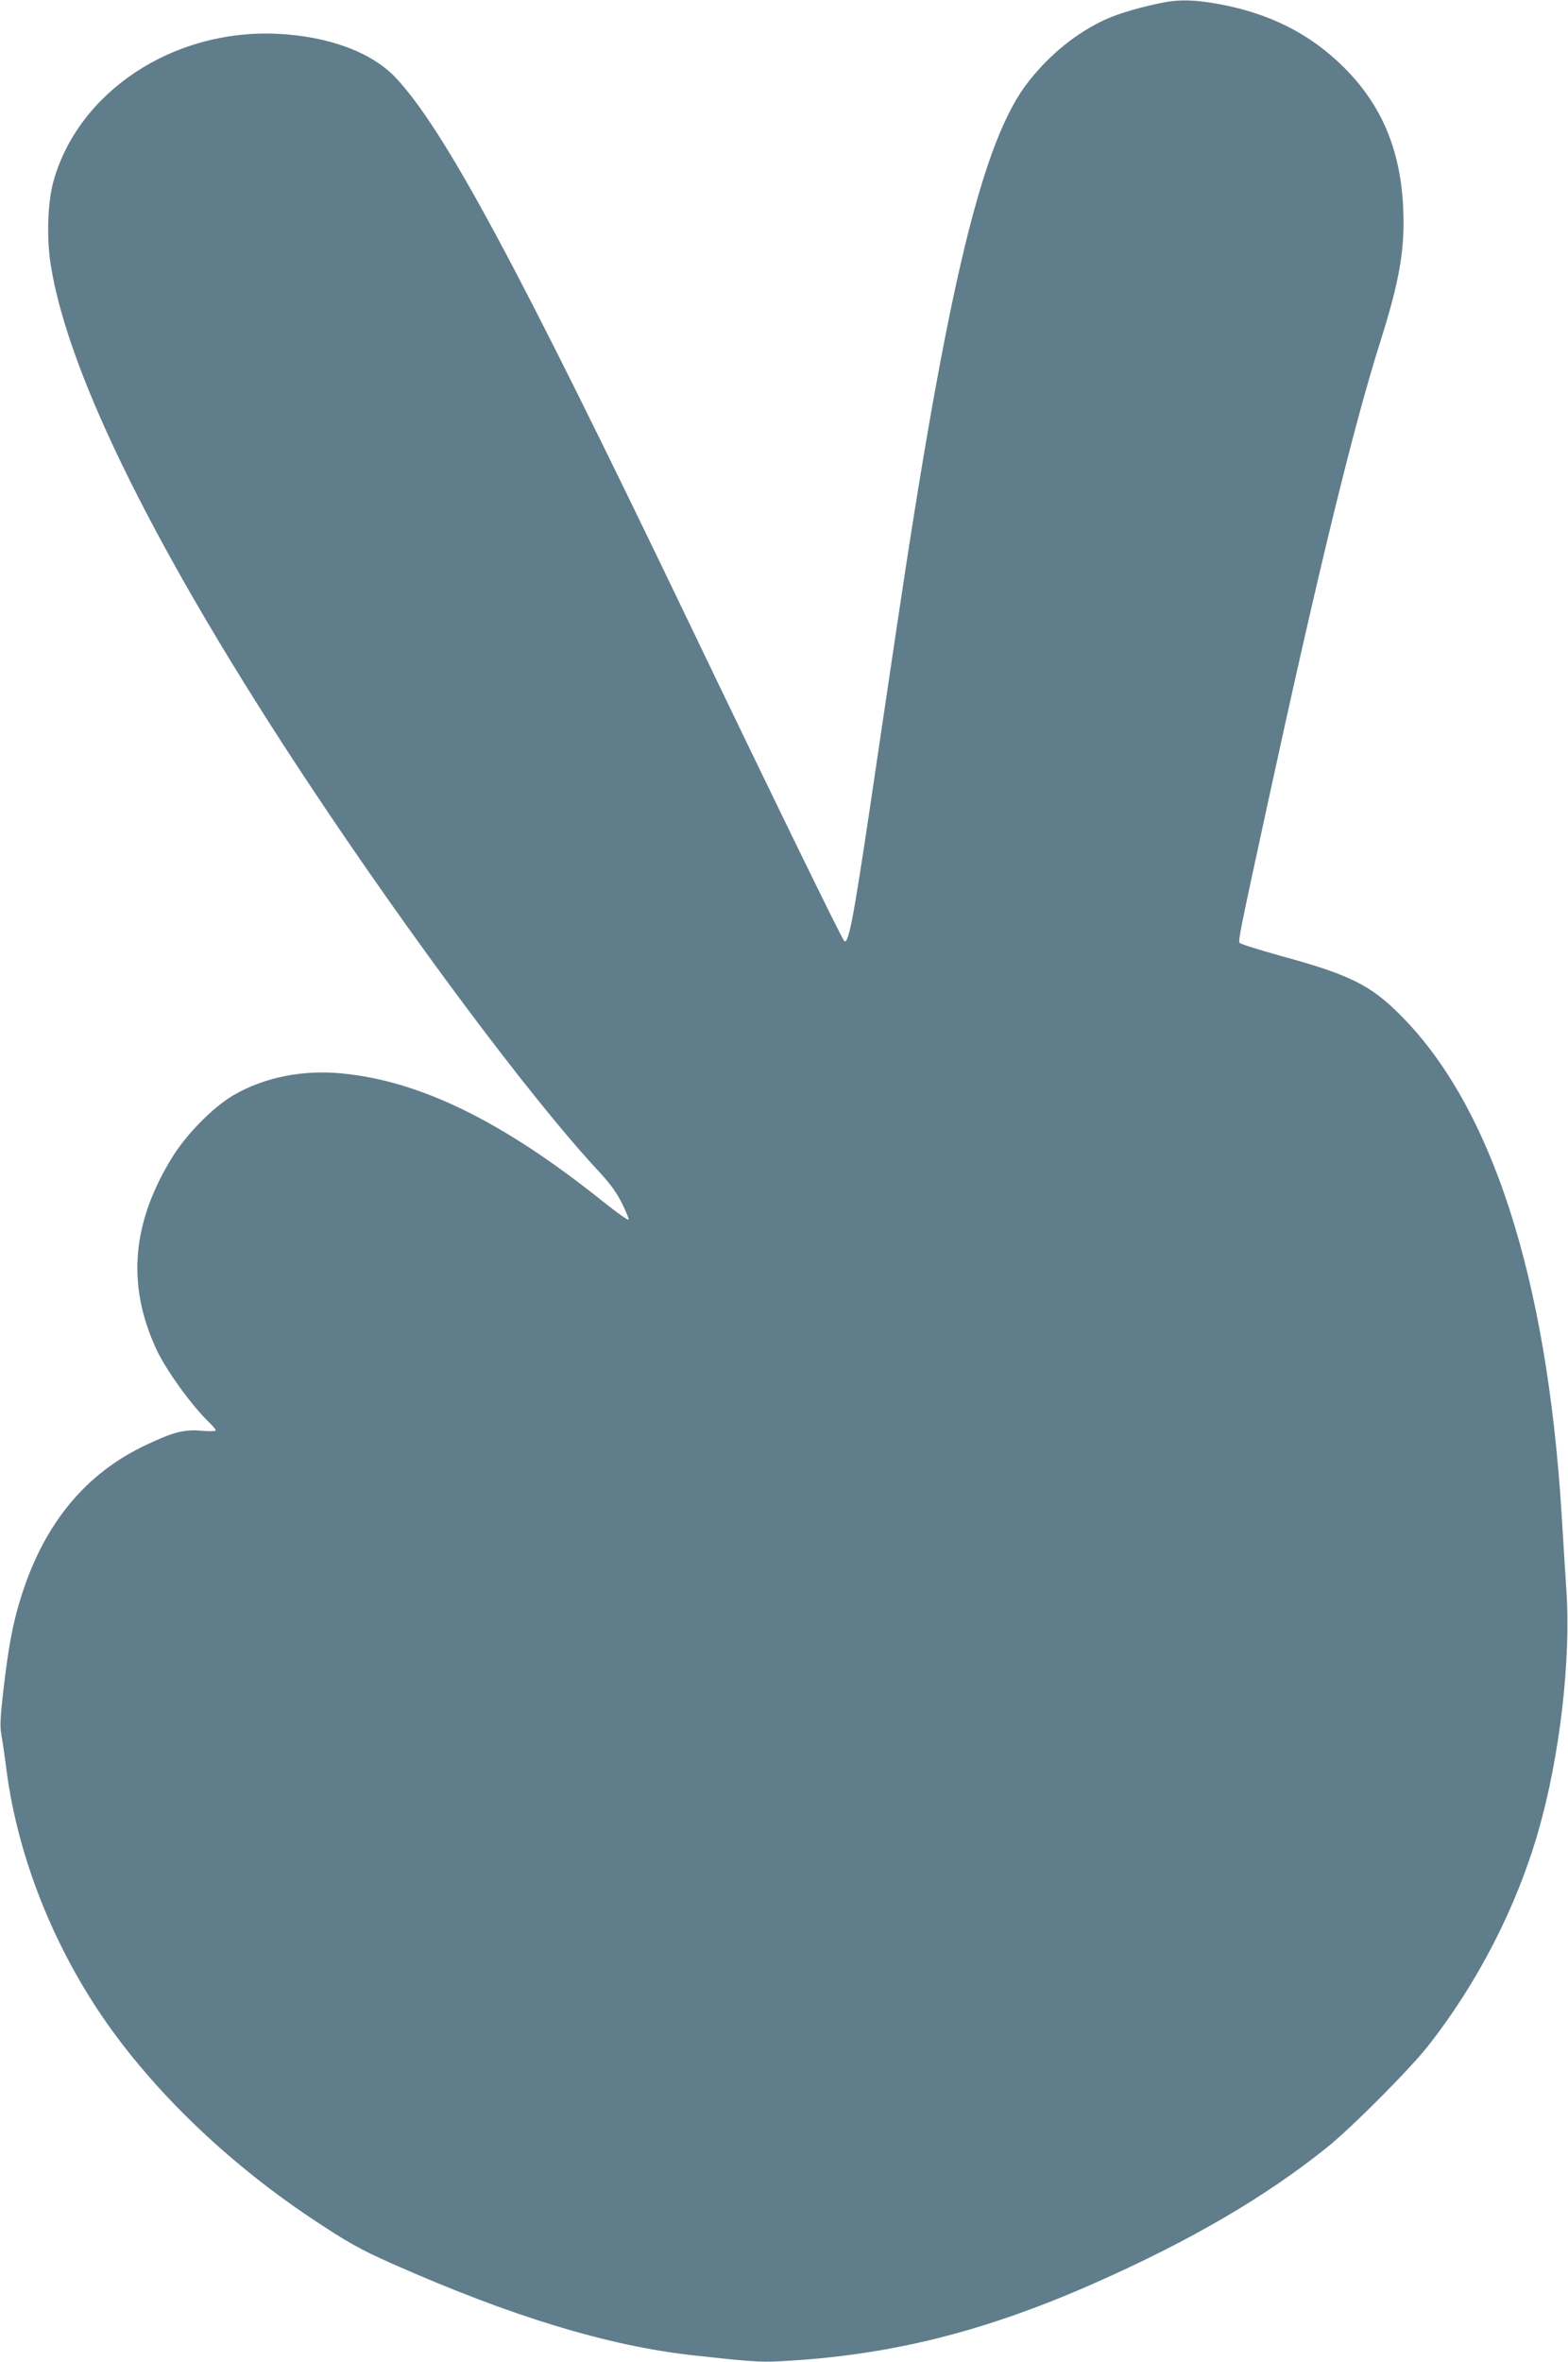 <?xml version="1.0" standalone="no"?>
<!DOCTYPE svg PUBLIC "-//W3C//DTD SVG 20010904//EN"
 "http://www.w3.org/TR/2001/REC-SVG-20010904/DTD/svg10.dtd">
<svg version="1.0" xmlns="http://www.w3.org/2000/svg"
 width="850pt" height="1280pt" viewBox="0 0 850 1280"
 preserveAspectRatio="xMidYMid meet">
<g transform="translate(0,1280) scale(0.1,-0.1)"
fill="#607d8b" stroke="none">
<path d="M6315 12788 c-125 -24 -248 -60 -319 -92 -156 -71 -300 -186 -418
-335 -250 -313 -440 -1097 -717 -2961 -44 -294 -109 -734 -145 -977 -91 -610
-117 -746 -140 -722 -15 16 -393 791 -836 1714 -939 1956 -1331 2683 -1596
2965 -131 138 -365 224 -644 237 -564 25 -1076 -315 -1211 -802 -31 -113 -37
-306 -14 -450 94 -599 582 -1580 1401 -2815 552 -832 1197 -1695 1555 -2082
74 -79 110 -128 140 -188 22 -44 39 -85 37 -90 -2 -6 -67 40 -144 102 -537
429 -982 648 -1406 690 -215 22 -425 -20 -593 -118 -109 -64 -252 -208 -330
-334 -220 -355 -249 -691 -89 -1039 53 -116 196 -313 293 -405 17 -17 31 -34
31 -38 0 -5 -35 -6 -77 -2 -95 8 -153 -7 -299 -76 -329 -154 -553 -425 -678
-819 -46 -145 -69 -268 -97 -506 -18 -156 -20 -201 -11 -250 6 -33 16 -103 23
-155 55 -468 243 -958 525 -1371 272 -398 672 -783 1124 -1086 202 -135 272
-174 450 -253 639 -283 1160 -442 1620 -494 306 -34 371 -39 481 -33 591 31
1105 159 1704 424 519 230 922 465 1255 732 132 105 450 424 550 551 268 340
480 751 599 1165 117 406 178 933 152 1310 -6 93 -18 280 -26 415 -80 1276
-377 2199 -870 2695 -165 167 -277 222 -654 325 -118 33 -217 64 -221 70 -8
13 -1 51 151 750 274 1262 464 2041 609 2500 106 335 136 504 127 725 -13 319
-116 565 -322 770 -185 184 -407 295 -689 345 -121 21 -199 23 -281 8z"/>
</g>
</svg>
